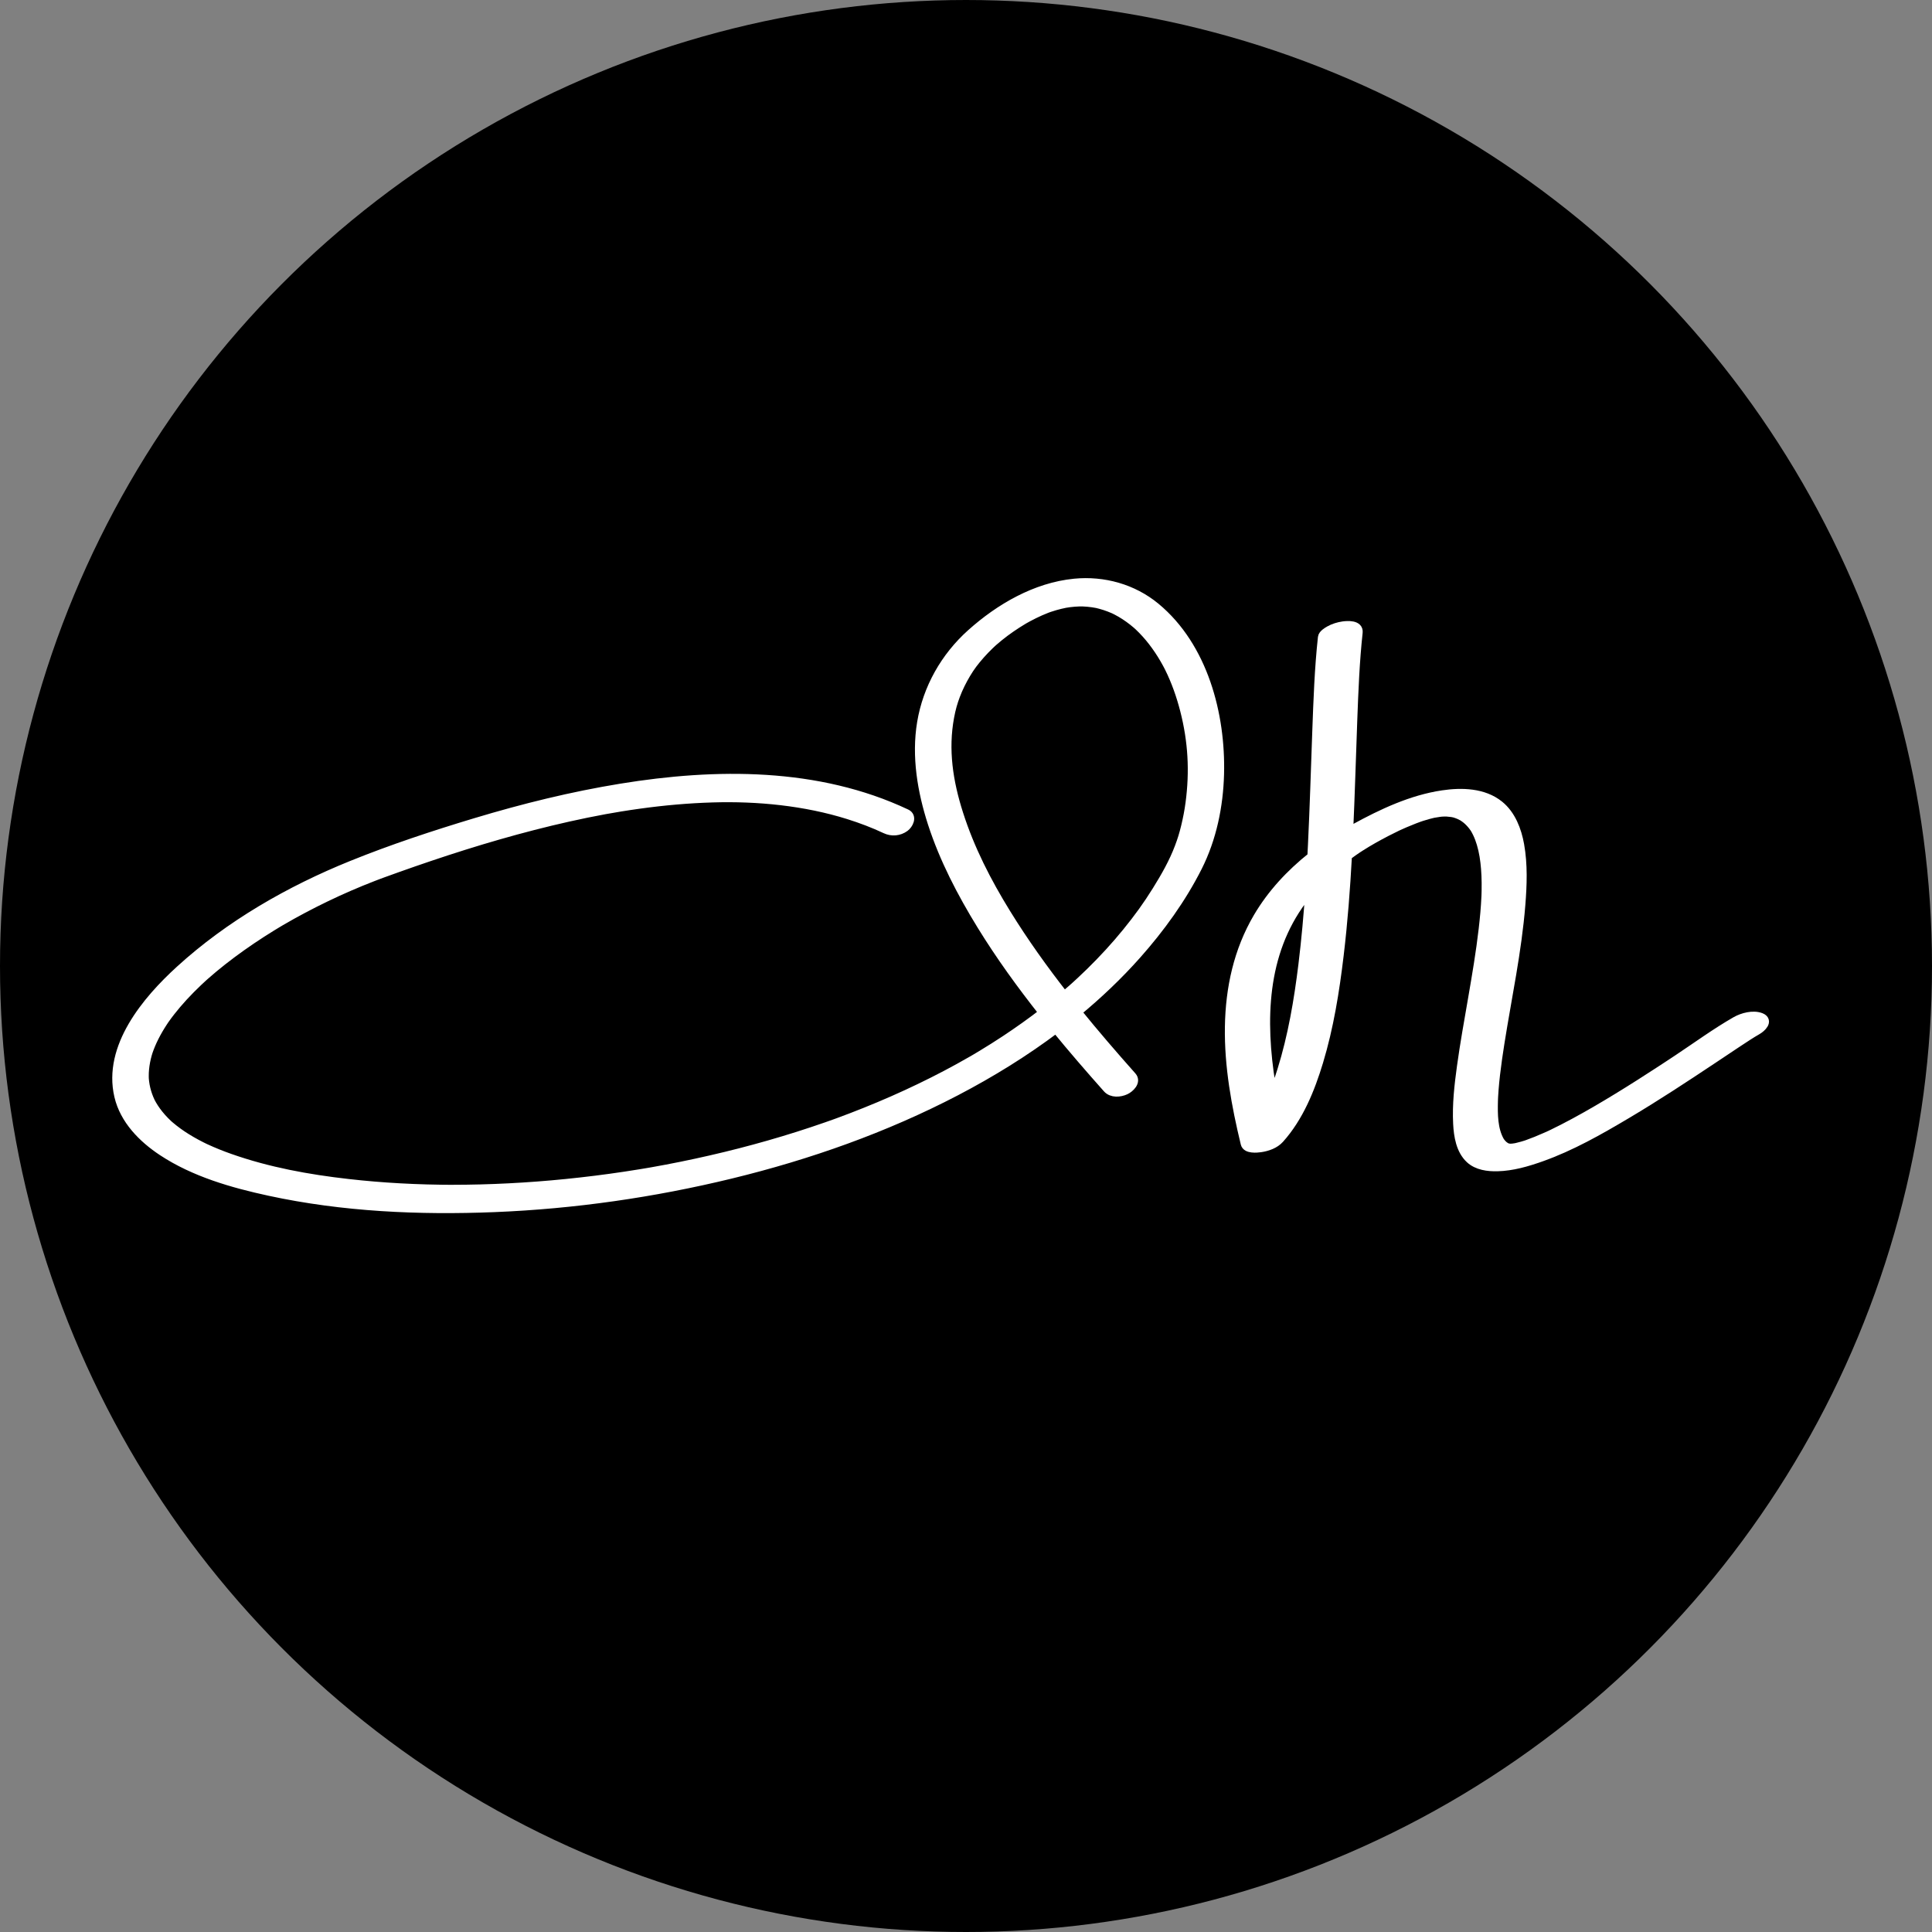 <svg xmlns="http://www.w3.org/2000/svg" xmlns:xlink="http://www.w3.org/1999/xlink" id="Vrstva_1" x="0px" y="0px" width="1590.234px" height="1590.235px" viewBox="0 0 1590.234 1590.235" xml:space="preserve"><rect x="0" y="0" width="1590.234" height="1590.235" fill="#808080" stroke="none"/><g>	<circle cx="795.117" cy="795.118" r="795.117"></circle>	<path fill="#FFFFFF" stroke="#FFFFFF" stroke-width="8" stroke-miterlimit="10" d="M950.957,499.983  c-18.561-15.346-42.703-22.011-66.551-19.665c-31.799,3.129-61.428,20.388-84.826,41.353  c-21.398,19.173-35.998,44.851-40.722,73.235c-4.59,27.582,0.261,56.231,8.786,82.563c9.579,29.59,24.199,57.531,40.438,83.963  c15.45,25.147,32.832,49.081,51.131,72.226c-10.166,7.853-20.646,15.299-31.356,22.389c-6.509,4.307-13.118,8.461-19.796,12.498  c-1.614,0.974-3.234,1.938-4.855,2.897c-0.053,0.032-0.099,0.059-0.146,0.086c-0.14,0.081-0.367,0.213-0.708,0.412  c-0.817,0.478-1.636,0.949-2.455,1.422c-3.562,2.055-7.147,4.065-10.748,6.047c-14.009,7.716-28.324,14.871-42.847,21.567  c-14.75,6.803-29.744,13.072-44.9,18.908c-3.667,1.412-7.345,2.789-11.032,4.146c-0.224,0.084-0.398,0.148-0.541,0.199  c-0.1,0.037-0.208,0.076-0.334,0.123c-0.925,0.334-1.853,0.668-2.778,0.999c-2.164,0.776-4.333,1.541-6.502,2.298  c-7.771,2.715-15.586,5.302-23.432,7.791c-31.508,9.994-63.59,18.156-95.979,24.733c-7.909,1.605-15.839,3.1-23.785,4.511  c-0.526,0.092-1.257,0.219-1.414,0.247c-0.971,0.167-1.942,0.333-2.913,0.498c-1.941,0.328-3.883,0.65-5.826,0.968  c-4.201,0.688-8.406,1.344-12.615,1.977c-16.041,2.416-32.145,4.416-48.285,6.044c-31.22,3.146-62.599,4.772-93.979,4.784  c-1.562,0-3.125-0.008-4.686-0.015c-0.446-0.005-1.438-0.012-1.626-0.013c-0.906-0.01-1.812-0.022-2.717-0.034  c-3.9-0.052-7.8-0.135-11.7-0.24c-7.383-0.2-14.762-0.51-22.137-0.913c-14.246-0.775-28.47-1.964-42.646-3.572  c-33.198-3.768-65.716-9.709-97.3-20.81c-6.825-2.399-13.542-5.106-20.114-8.13c-0.366-0.174-1.223-0.577-1.31-0.621  c-0.722-0.349-1.44-0.707-2.158-1.066c-1.4-0.701-2.786-1.43-4.166-2.17c-2.836-1.519-5.616-3.143-8.347-4.844  c-4.734-2.947-9.263-6.226-13.514-9.838c-0.293-0.249-0.581-0.504-0.869-0.759c-0.231-0.206-0.655-0.586-0.784-0.706  c-0.869-0.812-1.714-1.649-2.548-2.498c-1.729-1.756-3.358-3.607-4.908-5.523c-1.356-1.676-2.615-3.428-3.803-5.229  c-0.574-0.868-1.116-1.759-1.645-2.658c-0.229-0.387-1.109-2.047-1.321-2.414c-1.68-3.479-2.975-7.137-3.89-10.89  c-0.455-1.864-0.783-3.759-1.035-5.66c-0.121-0.919-0.207-1.84-0.28-2.763c-0.001-0.009-0.001-0.014-0.001-0.023  c-0.029-0.641-0.038-1.283-0.045-1.925c-0.043-4.09,0.403-8.177,1.16-12.193c0.377-1.998,0.864-3.976,1.408-5.936  c0.103-0.37,0.56-1.828,0.681-2.238c0.314-0.92,0.643-1.837,0.985-2.748c1.625-4.321,3.618-8.499,5.815-12.558  c1.11-2.055,2.298-4.065,3.523-6.055c0.628-1.02,1.276-2.025,1.932-3.029c0.332-0.507,0.669-1.011,1.007-1.515  c0.16-0.237,0.272-0.405,0.357-0.533c0.022-0.032,0.04-0.058,0.069-0.097c3.053-4.356,6.353-8.537,9.788-12.596  c3.658-4.32,7.516-8.467,11.49-12.496c1.988-2.016,4.018-3.988,6.07-5.938c1.046-0.994,2.102-1.974,3.163-2.952  c0.535-0.492,1.074-0.981,1.613-1.471c0.159-0.144,0.319-0.287,0.479-0.431c0.089-0.079,0.199-0.178,0.35-0.311  c9.574-8.48,19.691-16.337,30.107-23.751c5.474-3.896,11.052-7.645,16.696-11.287c2.759-1.781,5.542-3.524,8.336-5.247  c1.408-0.868,2.821-1.724,4.238-2.577c0.71-0.428,1.423-0.853,2.136-1.276c0.379-0.227,0.76-0.451,1.141-0.676  c0.014-0.009,0.023-0.014,0.039-0.022c12.113-7.08,24.533-13.63,37.169-19.723c12.667-6.107,25.584-11.694,38.694-16.779  c1.558-0.604,3.12-1.196,4.684-1.785c0.779-0.294,1.562-0.584,2.342-0.873c0.182-0.068,0.771-0.284,1.186-0.436  c4.123-1.5,8.25-2.985,12.383-4.458c8.678-3.092,17.382-6.108,26.109-9.056c37.489-12.659,75.509-23.84,114.128-32.503  c9.966-2.236,19.976-4.274,30.019-6.133c4.674-0.866,7.355-1.322,12.751-2.2c5.237-0.852,10.485-1.63,15.741-2.359  c20.017-2.776,40.175-4.569,60.375-5.174c36.902-1.105,76.044,2.634,111.946,13.904c10.341,3.246,20.805,7.21,30.46,11.768  c5.077,2.395,10.921,1.923,15.55-1.436c3.079-2.232,6.33-8.389,1.294-10.765c-72.838-34.372-156.479-33.677-234.471-20.99  c-40.54,6.595-80.452,16.456-119.763,28.292c-34.354,10.343-68.713,21.679-101.982,35.143  c-51.07,20.668-100.451,48.954-141.276,86.193c-27.468,25.055-59.718,63.255-50.295,103.497  c4.577,19.546,19.542,34.628,35.786,45.362c26.134,17.269,57.604,26.275,87.904,32.837  c60.617,13.124,123.308,15.896,185.141,13.409c65.482-2.631,130.814-12.026,194.484-27.507  c64.053-15.574,126.959-37.769,185.453-68.314c28.719-14.997,56.524-32.132,82.443-51.691c13.72,16.813,27.94,33.216,42.356,49.436  c3.607,4.061,10.211,3.492,14.696,1.382c3.41-1.604,8.882-6.685,5.249-10.774c-15.506-17.444-30.783-35.149-45.48-53.309  c17.591-14.503,34.149-30.234,49.325-47.31c19.374-21.799,36.979-46.106,50.121-72.202c11.802-23.438,17.259-50.001,17.965-76.111  C1004.836,588.186,990.182,532.412,950.957,499.983z M960.639,545.776c0.346,0.632,0.683,1.269,1.021,1.905  c0.086,0.166,0.762,1.483,0.914,1.772c5.512,11.098,9.65,22.859,12.734,34.849c6.62,25.723,7.997,50.537,4.48,76.84  c-0.863,6.448-2.09,12.847-3.626,19.169c-1.688,6.943-2.985,11.036-5.256,17.091c-4.741,12.638-11.478,24.396-18.592,35.828  c-7.688,12.354-15.041,22.51-24.673,34.357c-9.317,11.459-19.349,22.328-29.885,32.673c-2.557,2.509-5.152,4.979-7.771,7.424  c-1.314,1.226-2.64,2.44-3.969,3.65c-0.517,0.472-1.038,0.94-1.56,1.409c0.19-0.176-1.694,1.504-1.911,1.696  c-2.188,1.928-4.399,3.825-6.626,5.707c-17.124-21.861-33.3-44.44-47.895-68.106c-16.046-26.021-29.831-52.828-39.188-82.068  c-8.454-26.419-12.523-52.849-7.465-79.998c1.28-6.863,2.784-12.048,4.898-17.652c2.364-6.264,5.357-12.28,8.793-18.023  c3.465-5.788,6.605-9.96,11.739-15.794c2.37-2.692,4.878-5.261,7.453-7.755c0.662-0.64,1.336-1.268,2.01-1.896  c0.059-0.054,0.891-0.799,1.233-1.11c1.555-1.363,3.143-2.687,4.749-3.987c6.243-5.057,12.921-9.59,19.806-13.728  c0.084-0.039,1.473-0.845,1.643-0.941c0.809-0.457,1.627-0.9,2.445-1.343c1.596-0.865,3.217-1.687,4.844-2.493  c3.354-1.662,6.791-3.16,10.274-4.533c0.214-0.084,0.759-0.288,1.163-0.441c0.473-0.164,0.946-0.332,1.421-0.492  c1.507-0.513,3.032-0.977,4.56-1.422c2.75-0.803,5.537-1.461,8.344-2.022c-0.029,0.03,2.768-0.443,3.412-0.527  c1.416-0.187,2.839-0.321,4.263-0.438c1.395-0.114,2.795-0.177,4.192-0.222c0.267-0.008,0.535-0.008,0.803-0.013  c0.431,0.005,1.523,0.01,1.889,0.022c2.67,0.095,5.33,0.357,7.976,0.725c1.125,0.156,2.244,0.353,3.36,0.563  c0.223,0.044,0.438,0.089,0.563,0.118c0.841,0.191,1.676,0.407,2.511,0.627c2.483,0.656,4.922,1.469,7.324,2.373  c1.196,0.449,2.376,0.943,3.548,1.452c0.149,0.064,0.514,0.231,0.809,0.365c0.572,0.28,1.146,0.562,1.714,0.854  c4.771,2.446,9.258,5.424,13.479,8.72c1.028,0.803,2.031,1.638,3.025,2.482c0.306,0.26,0.604,0.527,0.906,0.792  c0.15,0.141,0.832,0.754,0.967,0.879c2.109,1.973,4.113,4.056,6.051,6.196c3.838,4.238,7.305,8.804,10.496,13.542  c1.579,2.343,3.063,4.748,4.492,7.183C959.253,543.27,959.95,544.52,960.639,545.776z"></path>	<path fill="#FFFFFF" stroke="#FFFFFF" stroke-width="8" stroke-miterlimit="10" d="M1449.243,837.712  c-6.228-2.441-14.895-0.107-20.426,3.065c-16.356,9.386-31.746,20.634-47.446,31.056c-1.252,0.832-2.505,1.663-3.759,2.492  c-0.155,0.103-0.416,0.275-0.673,0.443c-0.382,0.254-0.764,0.506-1.146,0.758c-2.865,1.889-5.733,3.77-8.605,5.645  c-5.753,3.754-11.527,7.478-17.325,11.163c-11.931,7.583-23.978,14.988-36.204,22.09c-11.582,6.727-23.345,13.165-35.4,19.007  c-0.295,0.142-0.589,0.281-0.882,0.423c-0.194,0.091-0.381,0.179-0.522,0.245c-1.313,0.61-2.631,1.208-3.951,1.8  c-2.745,1.23-5.514,2.407-8.301,3.536c-2.413,0.979-4.85,1.9-7.3,2.777c-0.38,0.135-0.761,0.266-1.142,0.396  c-1.023,0.324-2.049,0.635-3.08,0.934c-1.591,0.46-3.197,0.863-4.811,1.238c-0.426,0.083-0.854,0.164-1.157,0.213  c-0.804,0.134-1.611,0.238-2.421,0.333c-0.131,0.006-0.263,0.015-0.395,0.019c-0.507,0.02-1.017,0.02-1.525,0.014  c-0.186-0.021-0.37-0.041-0.557-0.064c-0.341-0.044-0.927-0.166-1.413-0.272c-0.499-0.173-0.99-0.372-1.471-0.592  c-0.181-0.17-1.585-1.069-2.086-1.518c-0.714-0.64-1.359-1.353-1.963-2.095c-0.311-0.383-0.601-0.782-0.884-1.186  c-0.013-0.018-0.019-0.025-0.03-0.042c-0.028-0.05-0.052-0.091-0.087-0.152c-5.586-9.683-5.584-22.374-5.315-33.193  c0.006-0.302,0.046-1.389,0.06-1.841c0.031-0.674,0.063-1.348,0.099-2.021c0.105-1.975,0.245-3.948,0.398-5.918  c0.313-4.016,0.724-8.023,1.181-12.023c1.002-8.74,2.283-17.445,3.656-26.135c5.975-37.796,14.104-75.378,17.165-113.578  c1.308-16.311,1.922-33.075-0.968-49.258c-2.143-11.994-6.916-24.628-16.657-32.513c-12.829-10.383-30.813-10.775-46.384-8.458  c-25.535,3.8-49.742,15.182-72.175,27.474c-1.863,1.021-3.72,2.069-5.566,3.138c1.412-30.846,2.271-61.725,3.419-92.553  c0.885-23.76,1.831-48.162,4.434-72.086c0.66-6.056-8.304-5.544-12.183-4.984c-3.81,0.551-7.624,1.739-10.995,3.622  c-1.707,0.955-5.4,3.177-5.656,5.524c-2.797,25.707-3.687,51.618-4.643,77.445c-1.159,31.302-2.047,62.615-3.58,93.902  c-0.151,3.079-0.314,6.158-0.477,9.237c-17.616,13.97-33.108,30.575-44.499,49.922c-16.204,27.527-22.846,58.264-23.361,89.982  c-0.526,32.419,5.401,64.71,13.001,96.099c1.062,4.389,9.246,3.618,12.253,3.182c5.616-0.812,11.708-2.933,15.592-7.259  c15.89-17.702,25.235-40.82,32.042-63.309c8.619-28.471,13.35-58.082,16.875-87.567c3.264-27.284,5.334-54.673,6.828-82.103  c1.758-1.301,3.54-2.566,5.333-3.817c0.967-0.675,1.942-1.334,2.919-1.994c0.137-0.091,0.252-0.168,0.361-0.241  c0.657-0.429,1.316-0.855,1.979-1.277c7.072-4.535,14.412-8.604,21.867-12.47c2.775-1.438,5.575-2.829,8.393-4.185  c0.641-0.298,1.284-0.593,1.928-0.887c1.565-0.715,3.142-1.408,4.723-2.091c2.559-1.105,5.143-2.152,7.741-3.157  c1.23-0.475,2.467-0.931,3.706-1.38c0.492-0.179,1.518-0.527,2.348-0.807c1.803-0.567,3.611-1.106,5.436-1.602  c1.076-0.293,2.158-0.564,3.244-0.827c0.369-0.089,0.738-0.173,1.109-0.257c1.68-0.317,3.367-0.591,5.063-0.813  c0.466-0.061,0.937-0.103,1.405-0.153c0.505-0.038,1.029-0.074,1.372-0.088c1.015-0.042,2.032-0.043,3.048-0.028  c0.48,0.07,3.342,0.29,4.305,0.446c0.686,0.112,1.366,0.252,2.046,0.398c1.441,0.414,2.853,0.935,4.23,1.527  c0.606,0.26,2.461,1.27,2.923,1.488c0.874,0.57,1.727,1.172,2.545,1.821c2.135,1.692,4.019,3.685,5.688,5.833  c0.409,0.527,0.797,1.071,1.178,1.618c0.135,0.193,0.264,0.39,0.394,0.587c0.758,1.248,1.44,2.54,2.076,3.852  c1.34,2.769,2.396,5.671,3.284,8.614c2.016,6.687,3.021,13.658,3.586,20.604c0.316,3.902,0.458,7.818,0.504,11.733  c0.022,1.972,0.009,3.946-0.022,5.918c-0.016,1.008-0.042,2.015-0.07,3.022c-0.014,0.509-0.031,1.018-0.049,1.526  c-0.005,0.126-0.008,0.205-0.01,0.26c-0.004,0.123-0.013,0.282-0.021,0.503c-0.395,8.997-1.229,17.971-2.264,26.915  c-2.23,19.274-5.479,38.418-8.783,57.532c-3.199,18.518-6.545,37.02-9.112,55.638c-2.136,15.491-3.932,31.306-3.124,46.964  c0.514,9.994,2.333,21.68,10.092,28.836c5.911,5.449,14.68,6.539,22.373,6.343c12.255-0.312,24.197-3.803,35.672-7.854  c24.891-8.793,48.338-22.172,70.957-35.616c23.979-14.251,47.295-29.587,70.508-45.044c4.138-2.756,8.271-5.517,12.406-8.276  c1.873-1.249,3.746-2.497,5.619-3.744c0.805-0.533,1.607-1.066,2.413-1.6c0.322-0.214,0.645-0.428,0.968-0.642  c5.009-3.305,10.021-6.641,15.229-9.627C1449.676,845.749,1455.643,840.22,1449.243,837.712z M1072.699,794.236  c-3.6,29.276-8.564,58.617-17.354,86.825c-2.264,7.265-4.833,14.442-7.789,21.456c-9.65-52.298-10.795-108.032,18.201-153.385  c3.832-5.994,8.123-11.684,12.729-17.105C1077.074,752.809,1075.242,773.563,1072.699,794.236z"></path></g></svg>